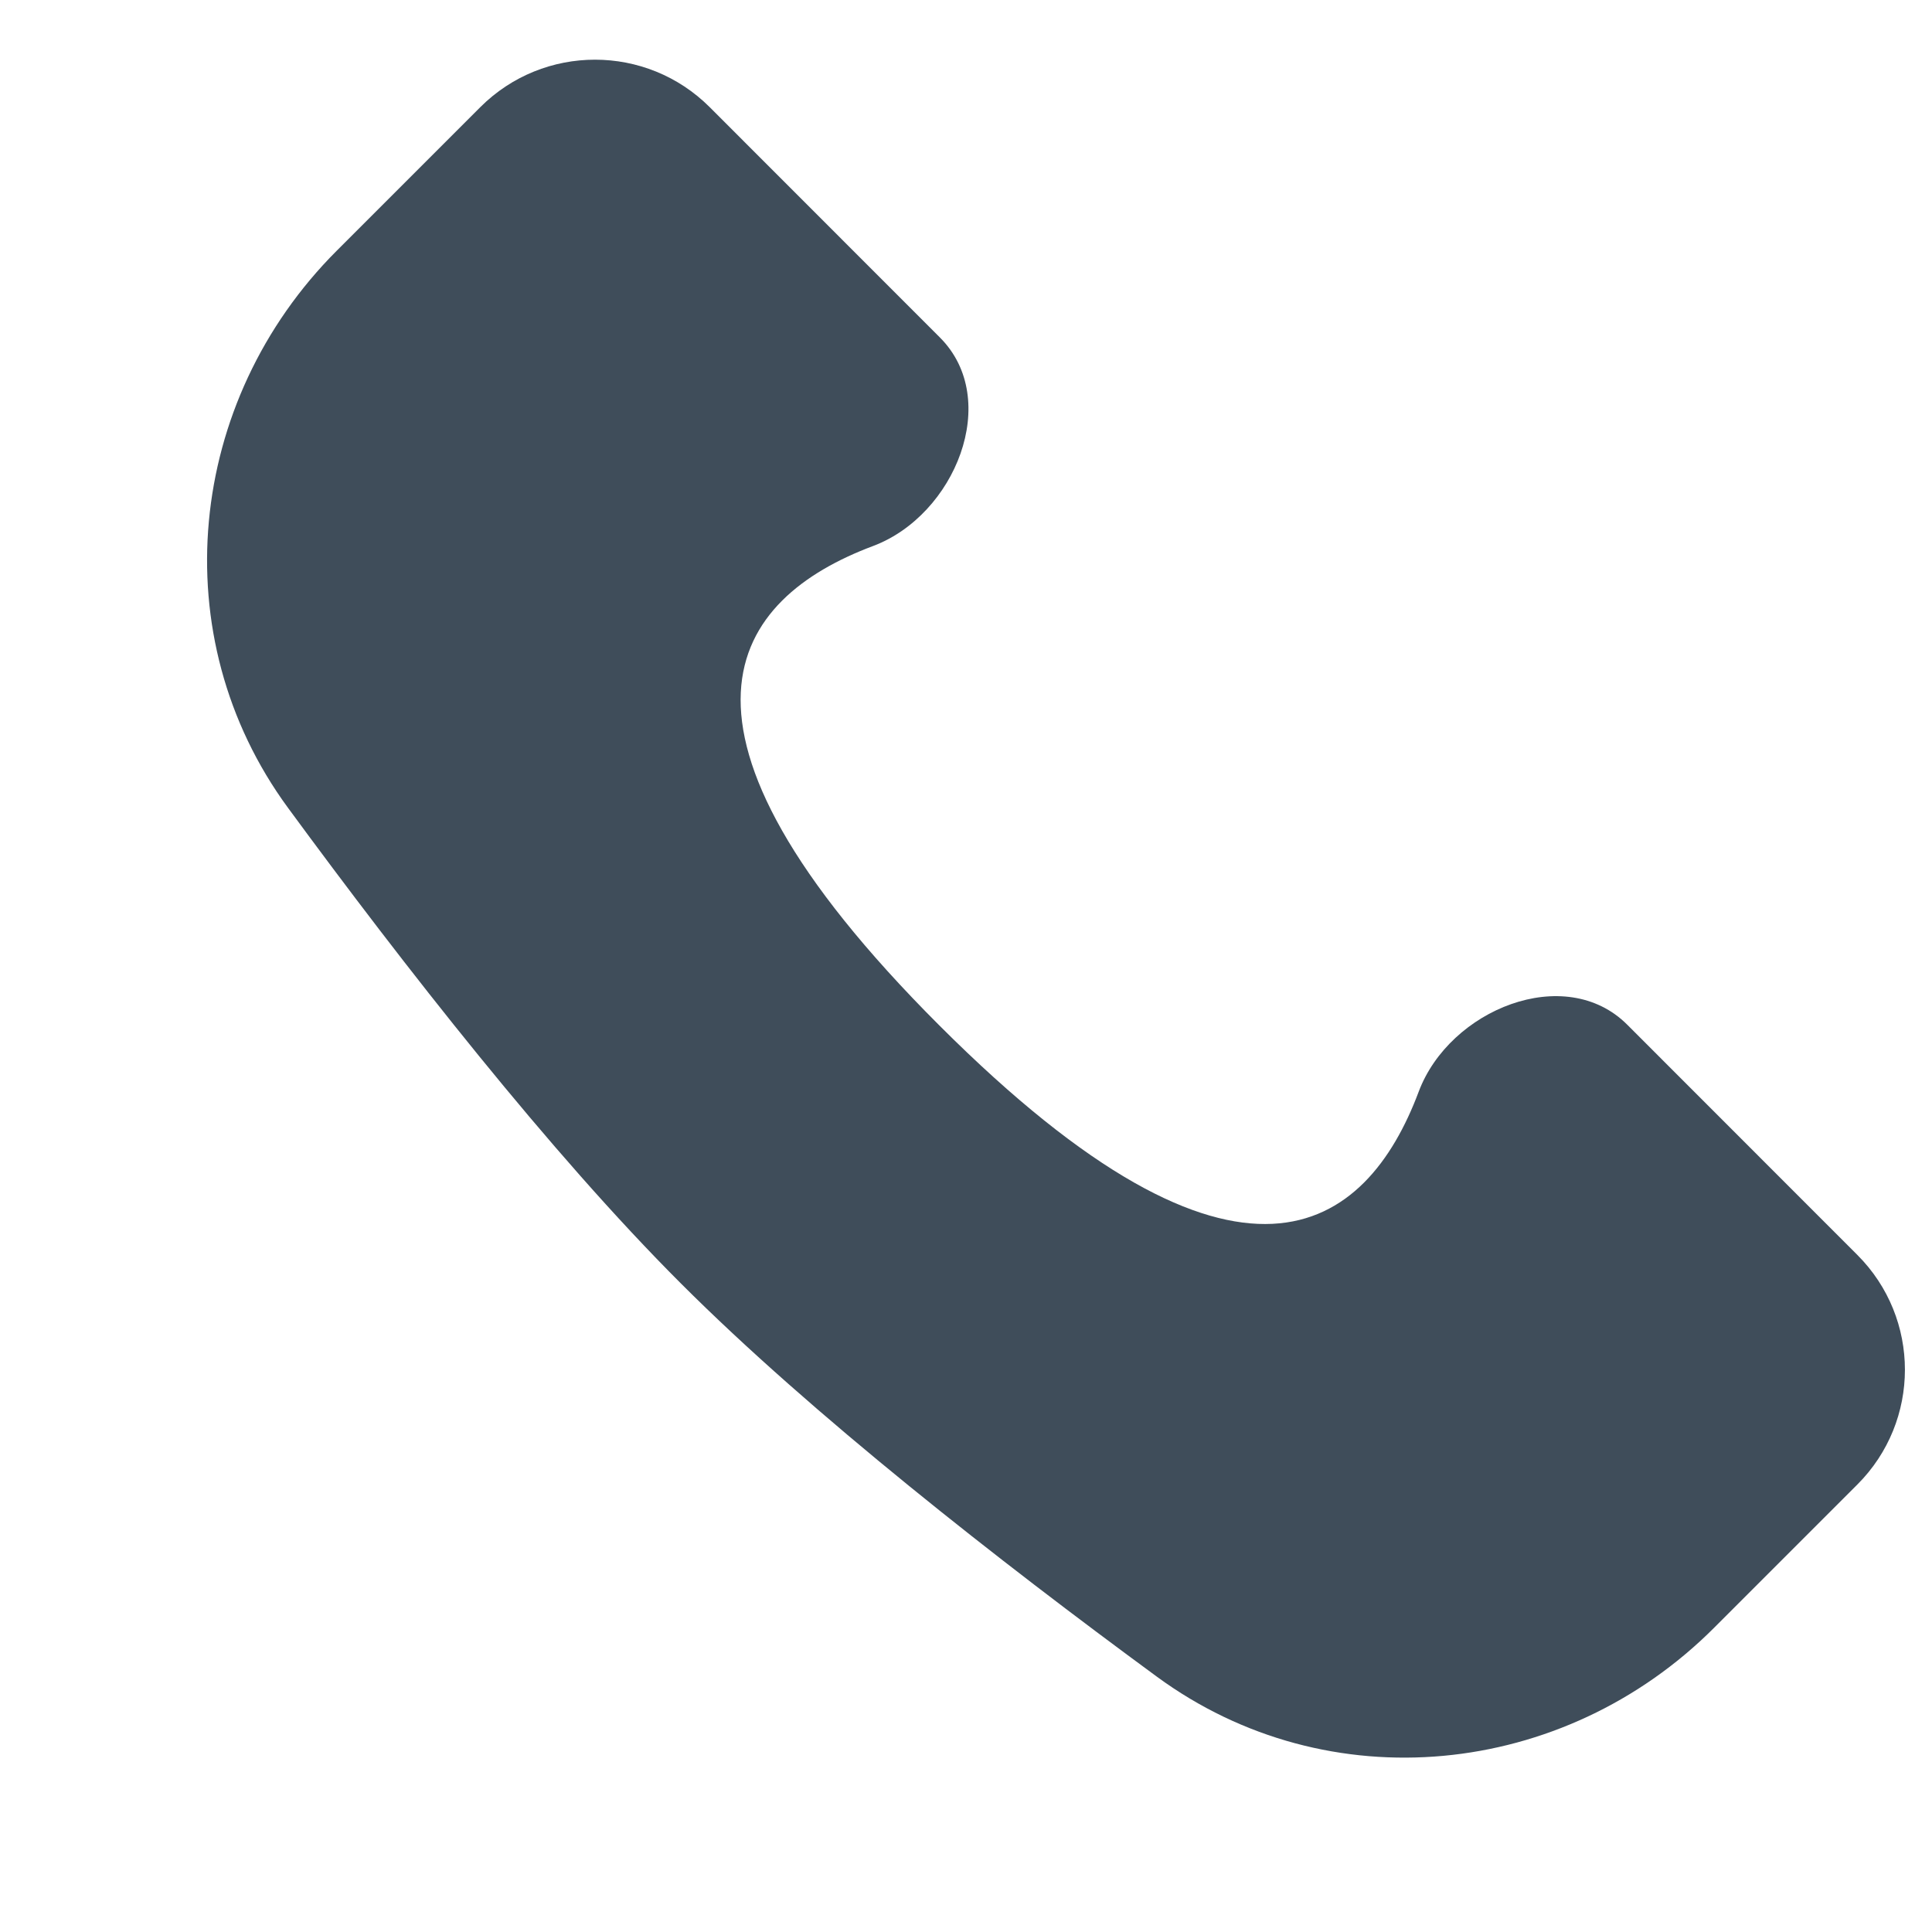 <svg width="16" height="16" viewBox="0 0 16 16" fill="none" xmlns="http://www.w3.org/2000/svg">
<g clip-path="url(#clip0_3793_2921)">
<g clip-path="url(#clip1_3793_2921)">
<path d="M2.385 6.69C1.344 5.271 1.544 3.321 2.789 2.076L3.977 0.888C4.502 0.363 5.353 0.363 5.878 0.888L7.784 2.795C8.298 3.309 7.91 4.267 7.23 4.522C6.075 4.955 5.282 5.996 7.779 8.492C10.275 10.988 11.316 10.195 11.749 9.041C12.004 8.36 12.962 7.972 13.476 8.486L15.382 10.393C15.907 10.918 15.907 11.769 15.382 12.294L14.194 13.482C12.949 14.727 10.999 14.927 9.58 13.885C8.275 12.927 6.725 11.715 5.64 10.63C4.555 9.546 3.343 7.995 2.385 6.69Z" fill="#3F4D5A"/>
</g>
</g>
<defs>
<clipPath id="clip0_3793_2921">
<rect width="16" height="16" fill="white"/>
</clipPath>
<clipPath id="clip1_3793_2921">
<rect width="16.395" height="16.395" fill="white" transform="translate(-0.062 -0.062)"/>
</clipPath>
</defs>
</svg>
